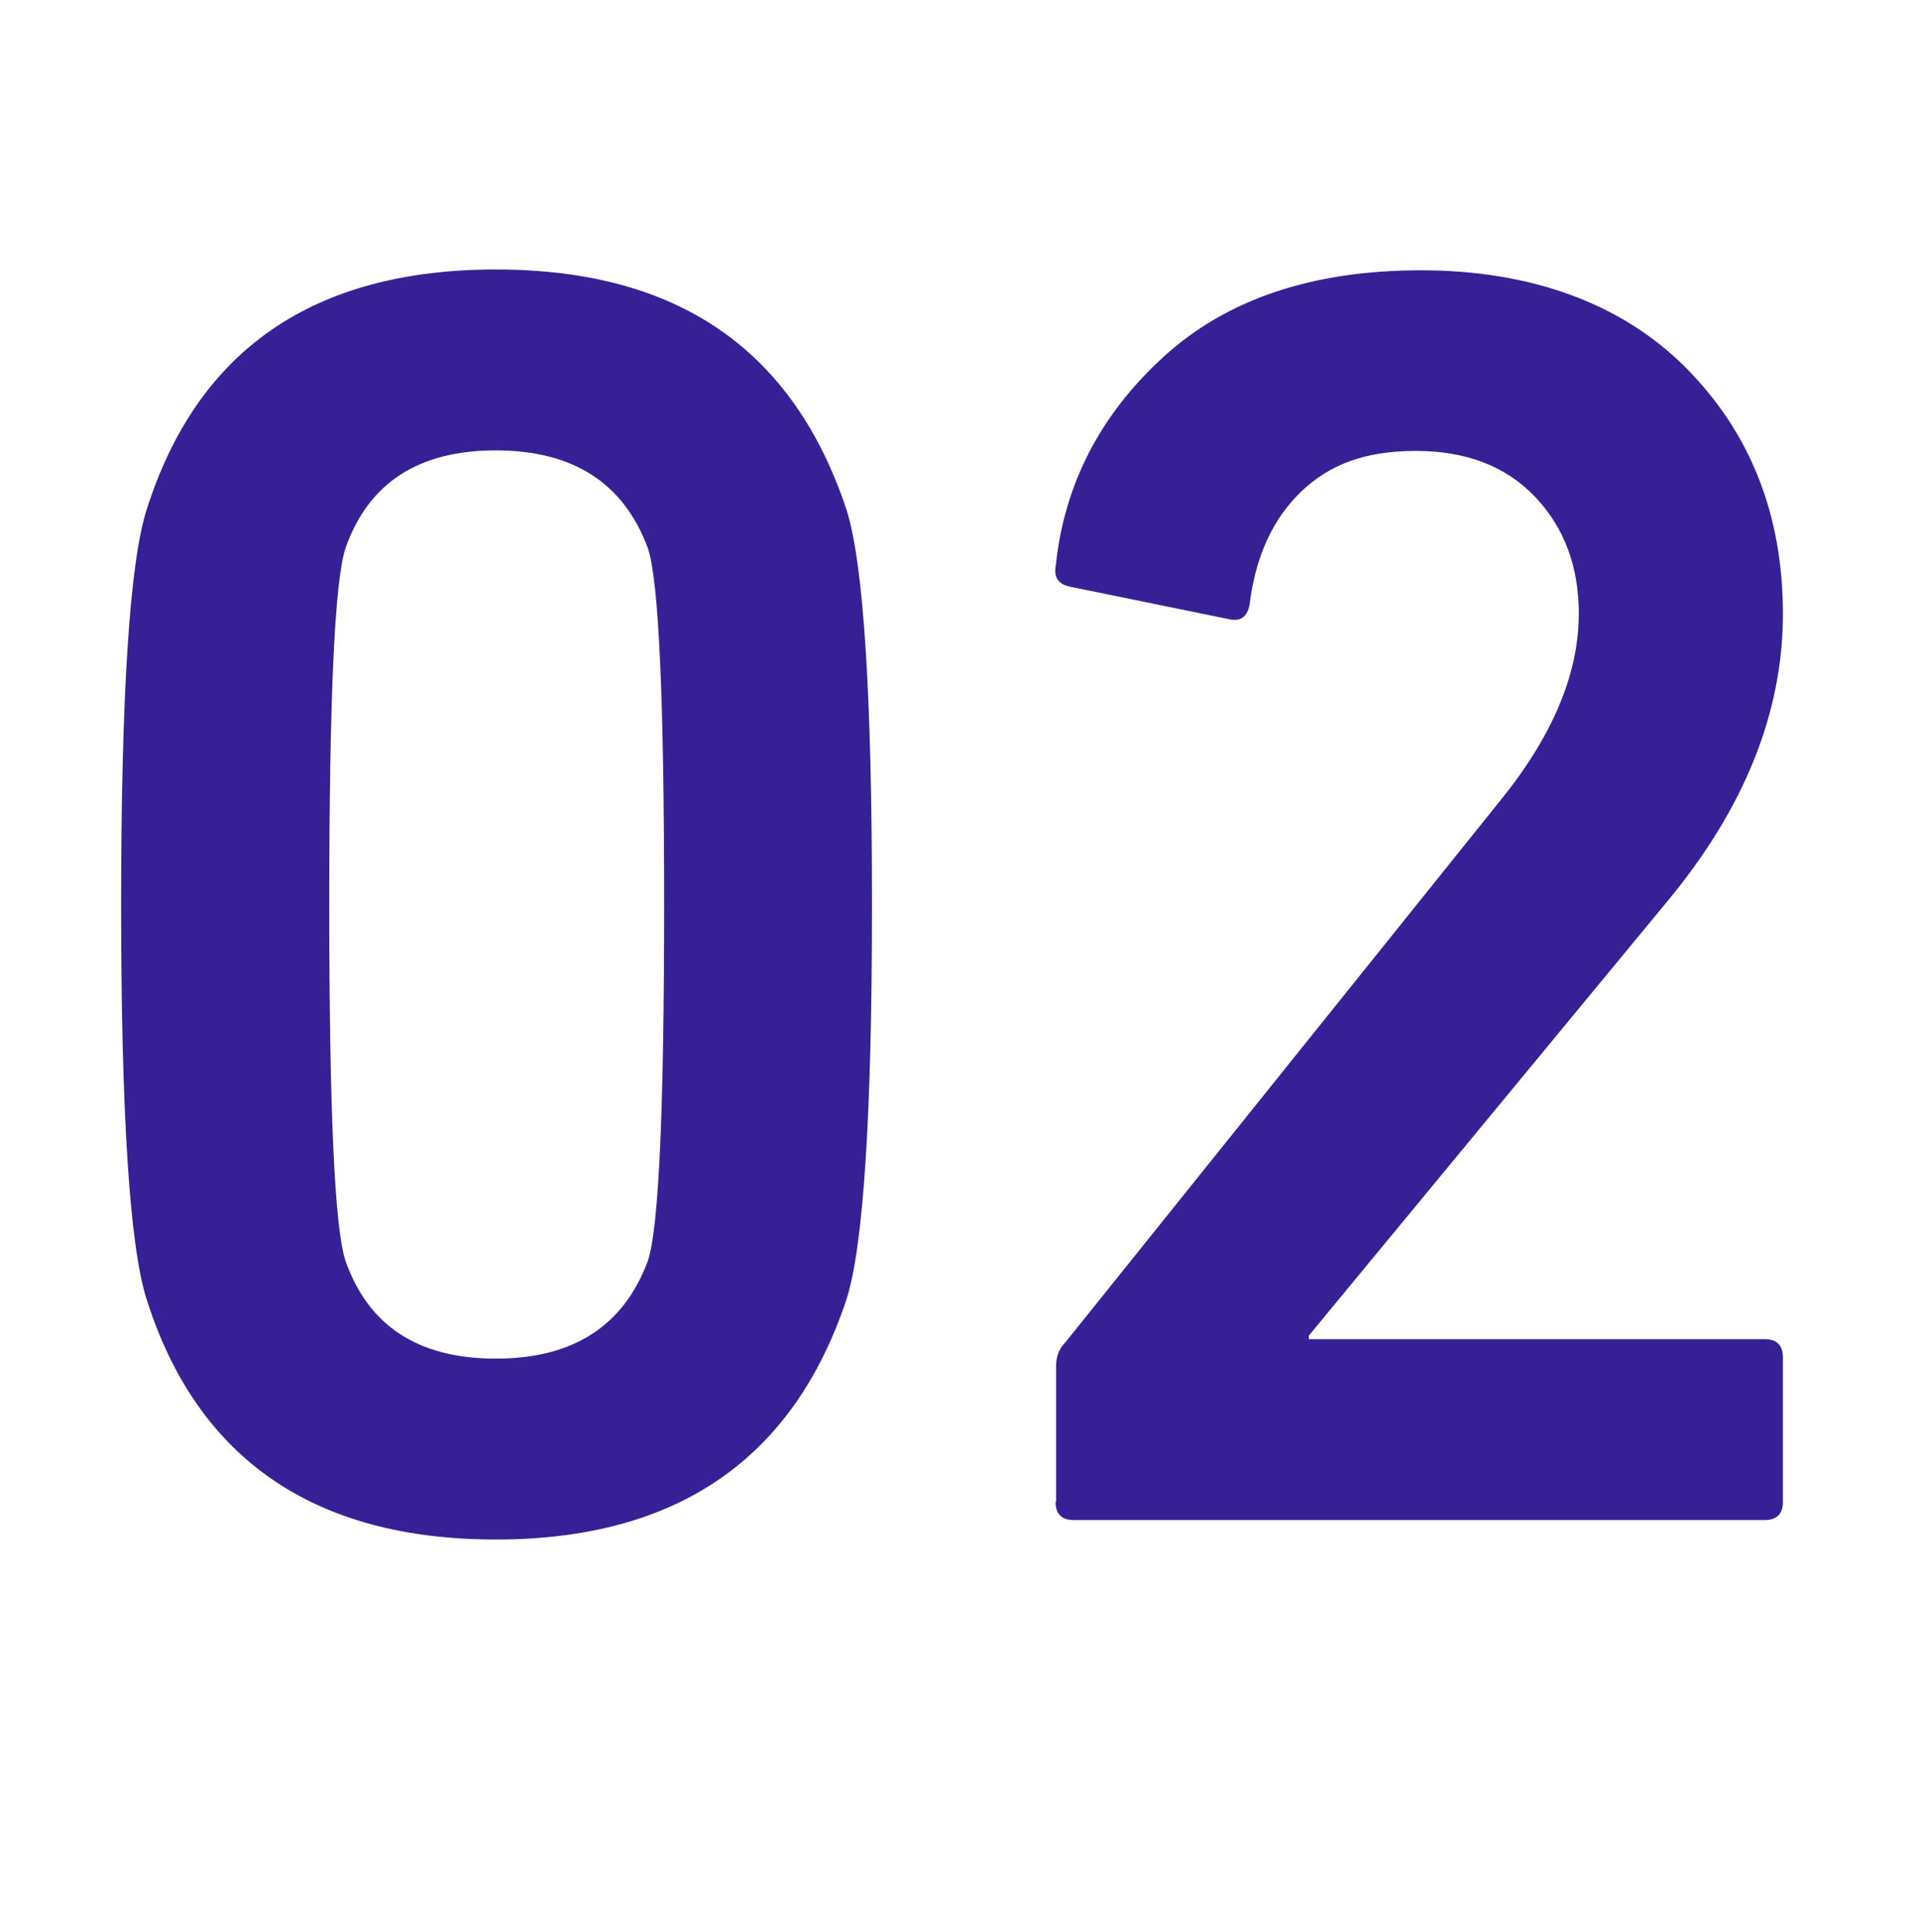 <?xml version="1.0" encoding="UTF-8"?>
<svg id="uuid-6ea7d99f-7b7f-4154-80cb-51837c8f7039" data-name="レイヤー 2" xmlns="http://www.w3.org/2000/svg" width="71.92" height="72.42" viewBox="0 0 71.92 72.42">
  <defs>
    <style>
      .uuid-4b67658d-a9b6-45e4-8c57-0c19a8f05fb6 {
        fill: #372096;
      }
    </style>
  </defs>
  <g id="uuid-4bbd17bb-39aa-413d-9f26-2fece0fb921b" data-name="レイヤー 1">
    <g>
      <path class="uuid-4b67658d-a9b6-45e4-8c57-0c19a8f05fb6" d="M5.49,48.68c-.63-1.99-.95-6.92-.95-14.78s.32-12.79,.95-14.78c1.9-6.01,6.26-9.02,13.09-9.02s11.16,3.01,13.15,9.02c.63,1.99,.95,6.92,.95,14.78s-.32,12.79-.95,14.78c-1.99,6.01-6.37,9.02-13.15,9.02s-11.19-3-13.09-9.02Zm7.46-1.42c.86,2.44,2.73,3.66,5.63,3.66s4.79-1.22,5.7-3.66c.41-1.22,.61-5.67,.61-13.36s-.2-12.14-.61-13.36c-.91-2.44-2.8-3.66-5.7-3.66s-4.77,1.22-5.63,3.66c-.41,1.22-.61,5.67-.61,13.36s.2,12.14,.61,13.36Z"/>
      <path class="uuid-4b67658d-a9b6-45e4-8c57-0c19a8f05fb6" d="M39.58,56.28v-5.08c0-.36,.11-.65,.34-.88l16.27-20.27c1.99-2.44,2.98-4.79,2.98-7.05,0-1.76-.54-3.22-1.63-4.37s-2.58-1.73-4.48-1.73-3.24,.51-4.3,1.53c-1.06,1.02-1.71,2.43-1.93,4.24-.09,.45-.34,.63-.75,.54l-5.97-1.22c-.45-.09-.63-.36-.54-.81,.32-3.03,1.66-5.63,4.03-7.8,2.37-2.17,5.59-3.25,9.66-3.25s7.51,1.22,9.93,3.66c2.42,2.44,3.63,5.52,3.63,9.22s-1.45,7.3-4.34,10.78l-13.43,16.27v.13h17.09c.45,0,.68,.23,.68,.68v5.42c0,.45-.23,.68-.68,.68h-25.9c-.45,0-.68-.23-.68-.68Z"/>
    </g>
  </g>
</svg>